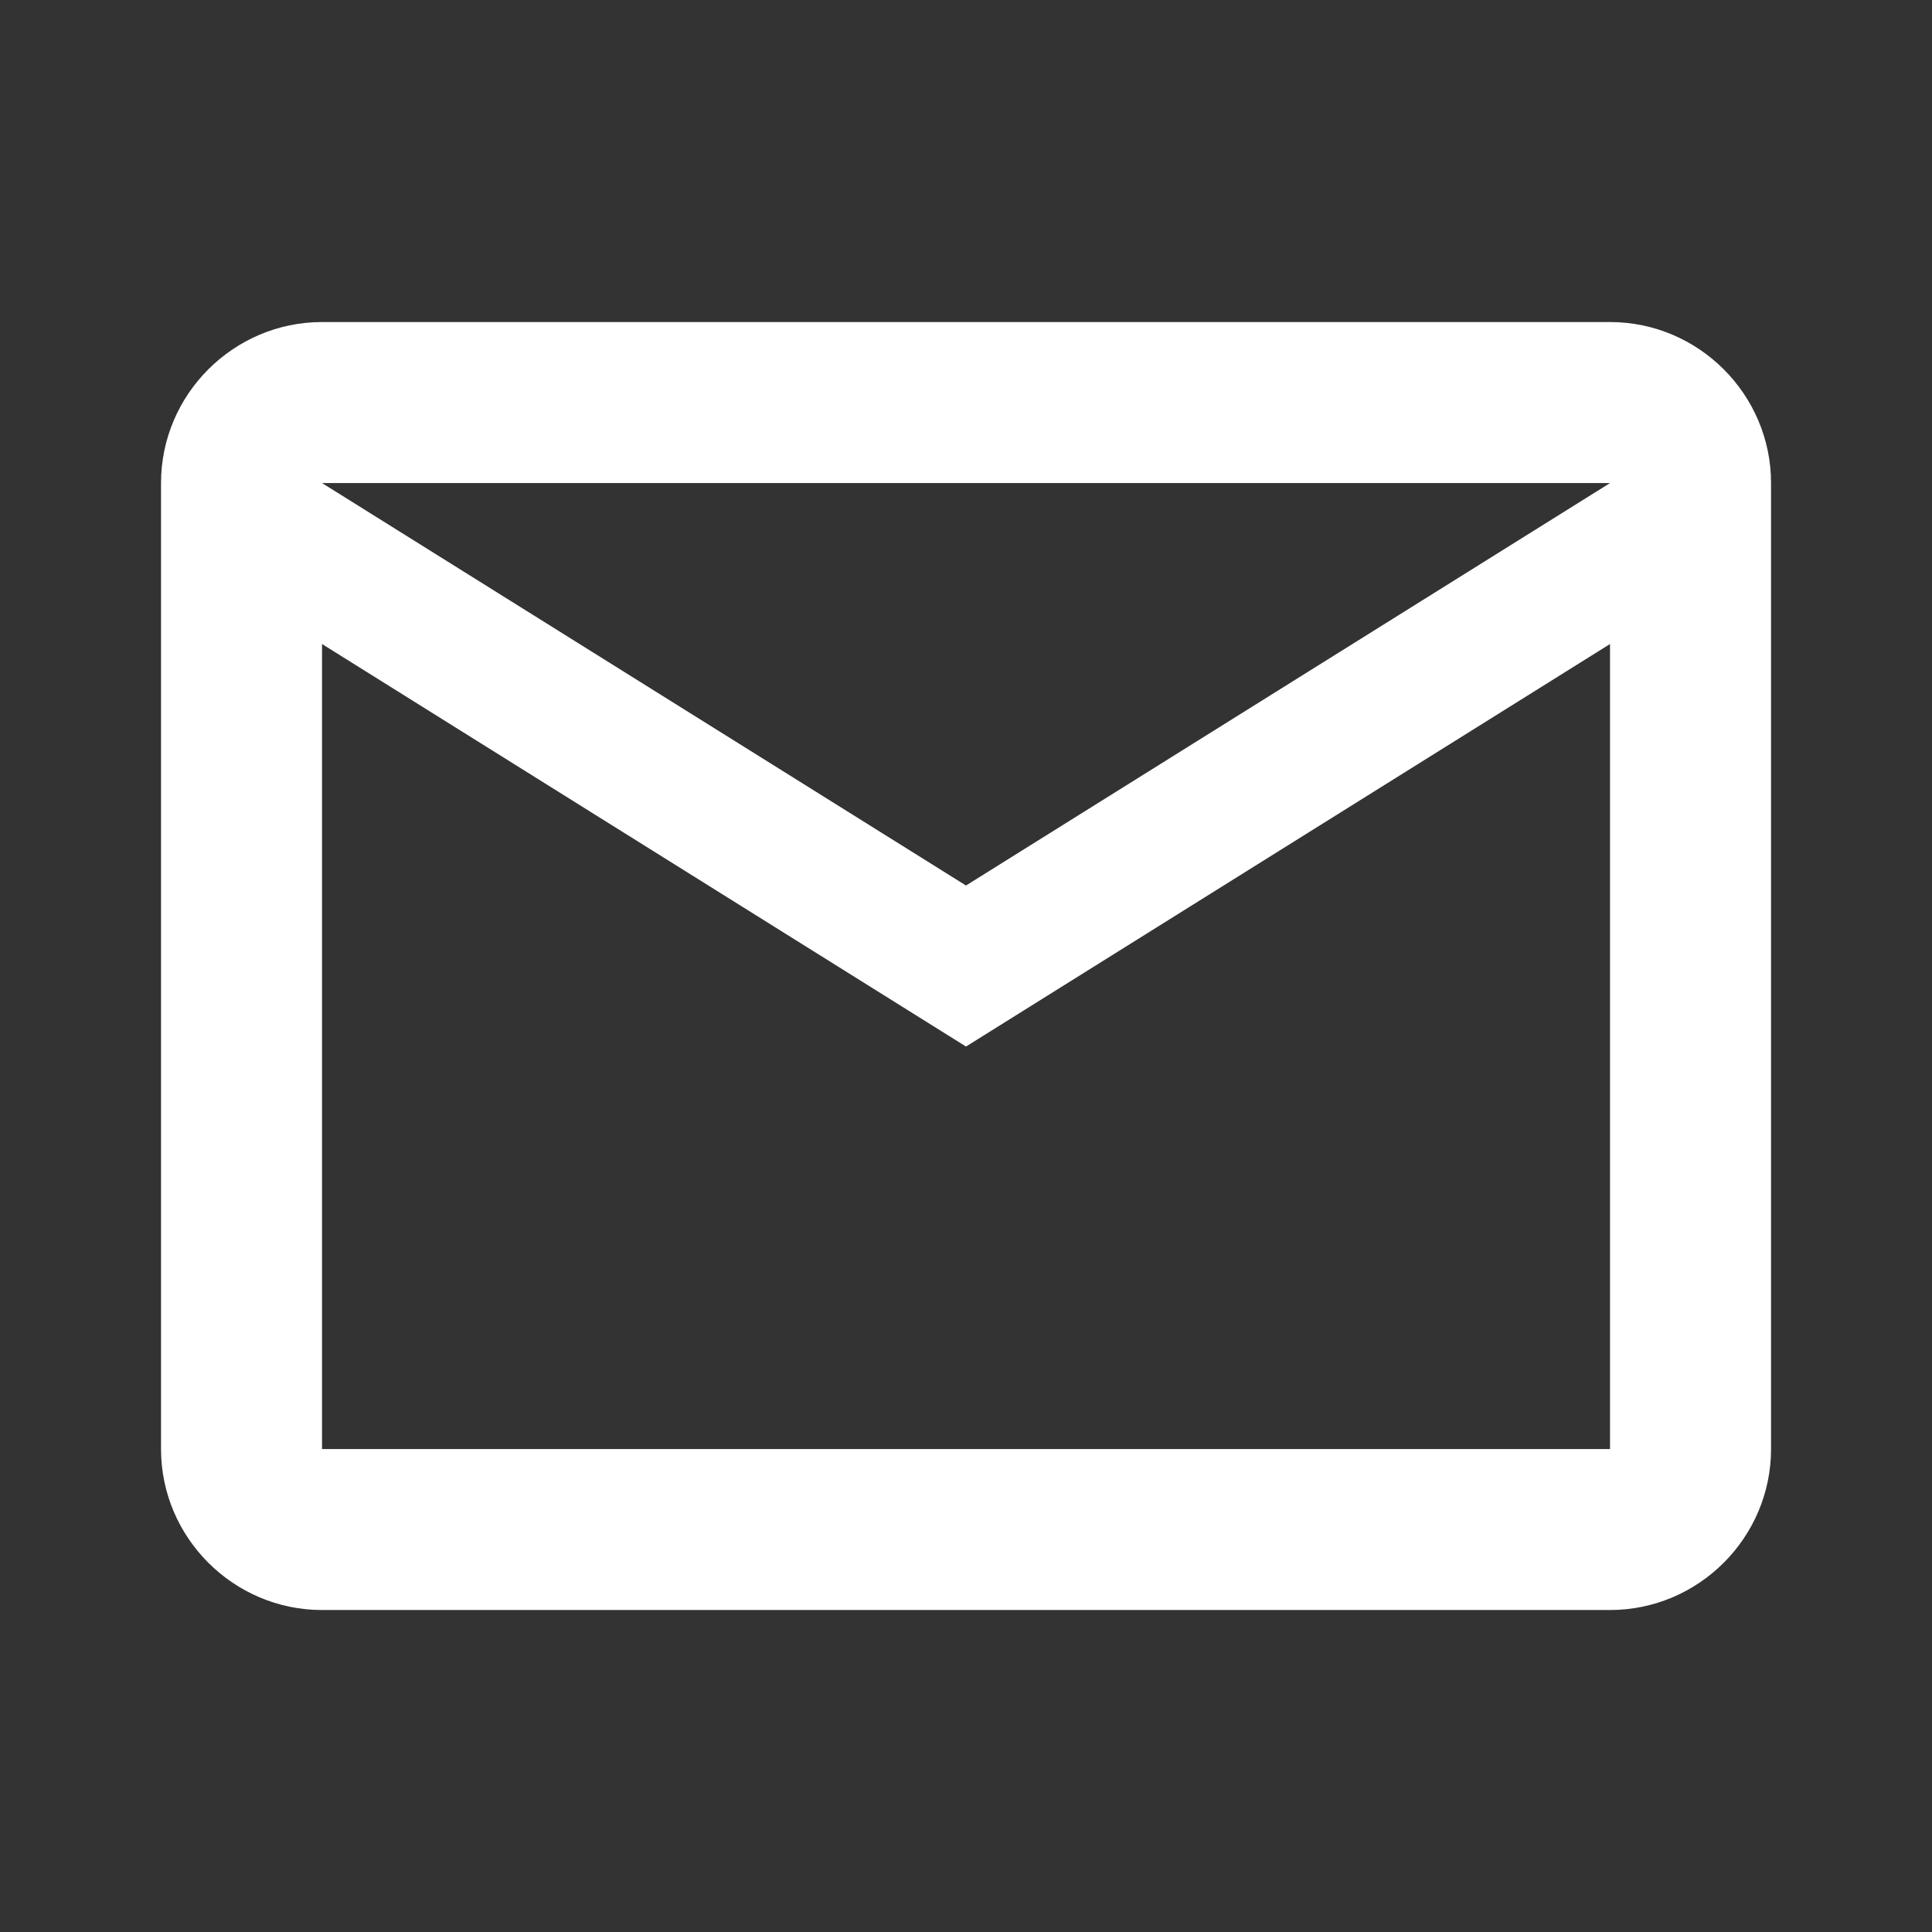 <?xml version="1.0" encoding="UTF-8"?> <svg xmlns="http://www.w3.org/2000/svg" width="32" height="32" viewBox="0 0 32 32" fill="none"><rect x="0" y="0" width="32" height="32" fill="#333333" stroke="none"/><g clip-path="url(#clip0_130_1638)"><path d="M29.334 8.001C29.334 6.534 28.134 5.334 26.667 5.334H5.334C3.867 5.334 2.667 6.534 2.667 8.001V24.001C2.667 25.467 3.867 26.667 5.334 26.667H26.667C28.134 26.667 29.334 25.467 29.334 24.001V8.001ZM26.667 8.001L16 14.667L5.334 8.001H26.667ZM26.667 24.001H5.334V10.667L16 17.334L26.667 10.667V24.001Z" fill="white"></path></g><defs><clipPath id="clip0_130_1638"><rect width="32" height="32" fill="white"></rect></clipPath></defs></svg> 